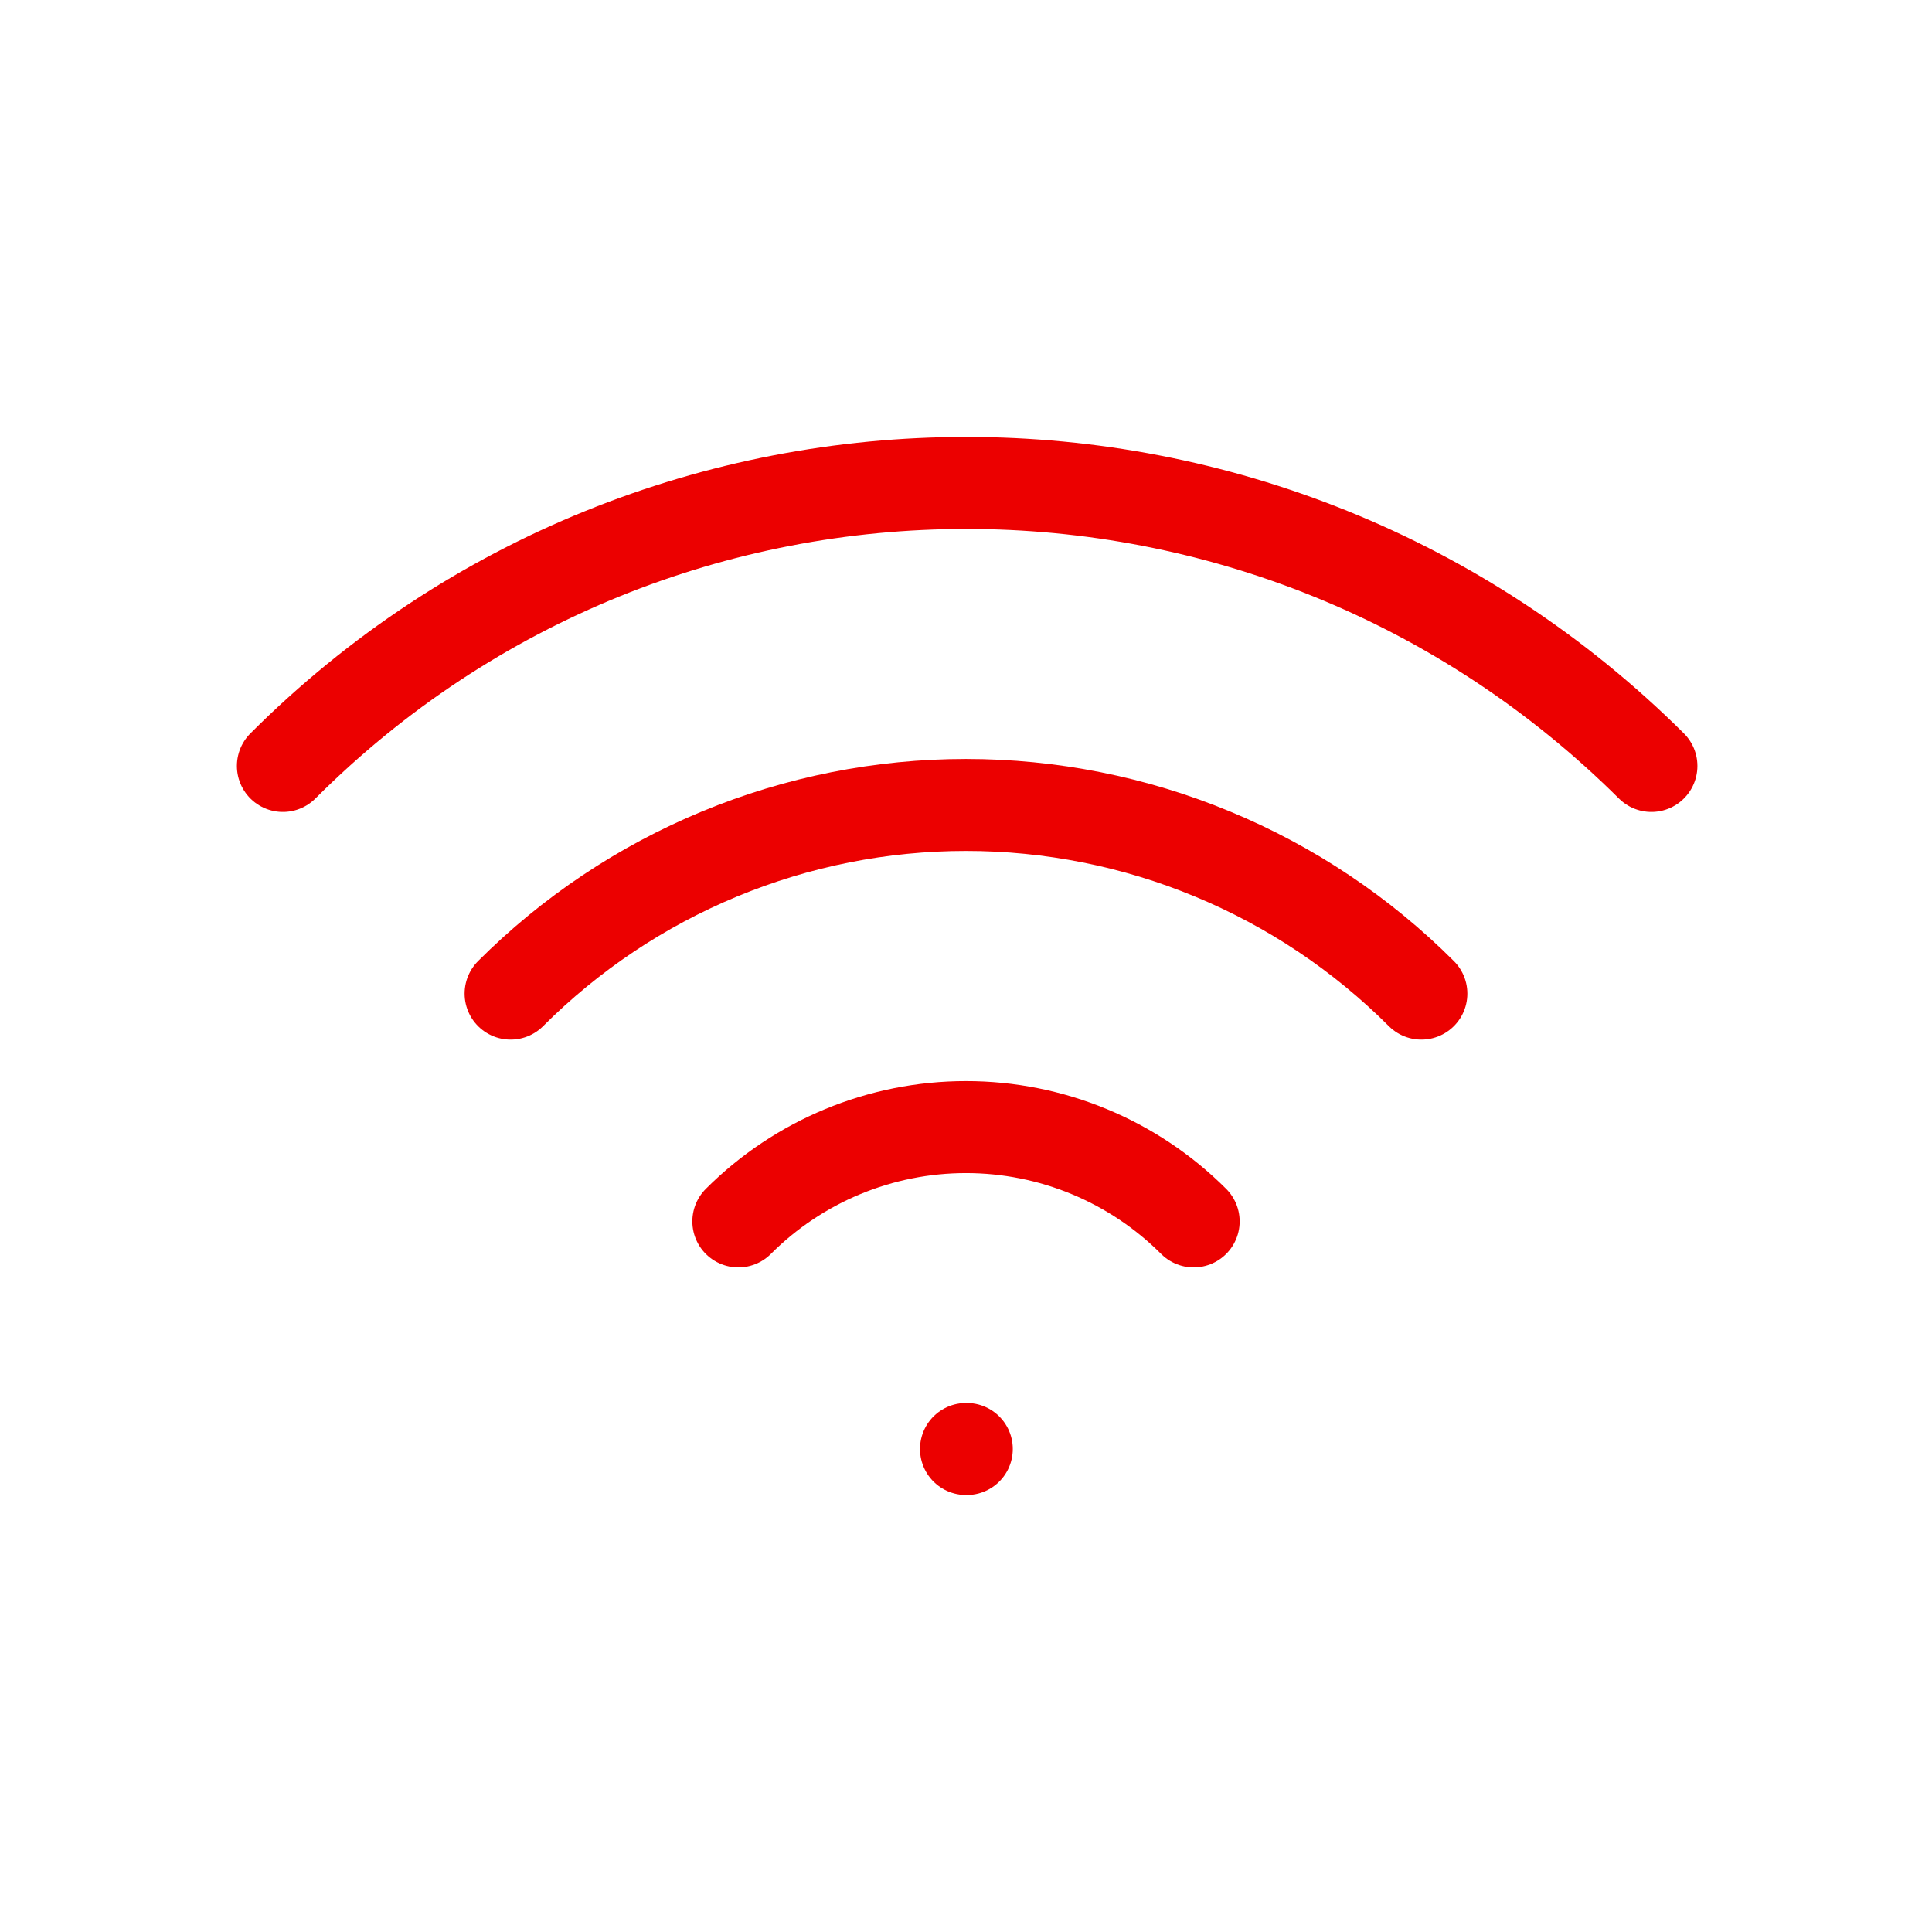<svg width="42" height="42" viewBox="0 0 42 42" fill="none" xmlns="http://www.w3.org/2000/svg">
<g clip-path="url(#clip0_12432_39493)">
<path d="M21 31.5H21.017" stroke="#EC0000" stroke-width="2" stroke-linecap="round" stroke-linejoin="round"/>
<path d="M16.051 26.552C17.363 25.239 19.144 24.502 21 24.502C22.856 24.502 24.636 25.239 25.949 26.552" stroke="#EC0000" stroke-width="2" stroke-linecap="round" stroke-linejoin="round"/>
<path d="M11.1 21.6C12.4 20.3 13.943 19.268 15.642 18.565C17.34 17.861 19.161 17.499 20.999 17.499C22.838 17.499 24.659 17.861 26.357 18.565C28.056 19.268 29.599 20.3 30.899 21.6" stroke="#EC0000" stroke-width="2" stroke-linecap="round" stroke-linejoin="round"/>
<path d="M6.15 16.651C14.351 8.448 27.647 8.448 35.9 16.651" stroke="#EC0000" stroke-width="2" stroke-linecap="round" stroke-linejoin="round"/>
</g>
<defs>
<clipPath id="clip0_12432_39493">
<rect width="42" height="42" fill="white"/>
</clipPath>
</defs>
</svg>
